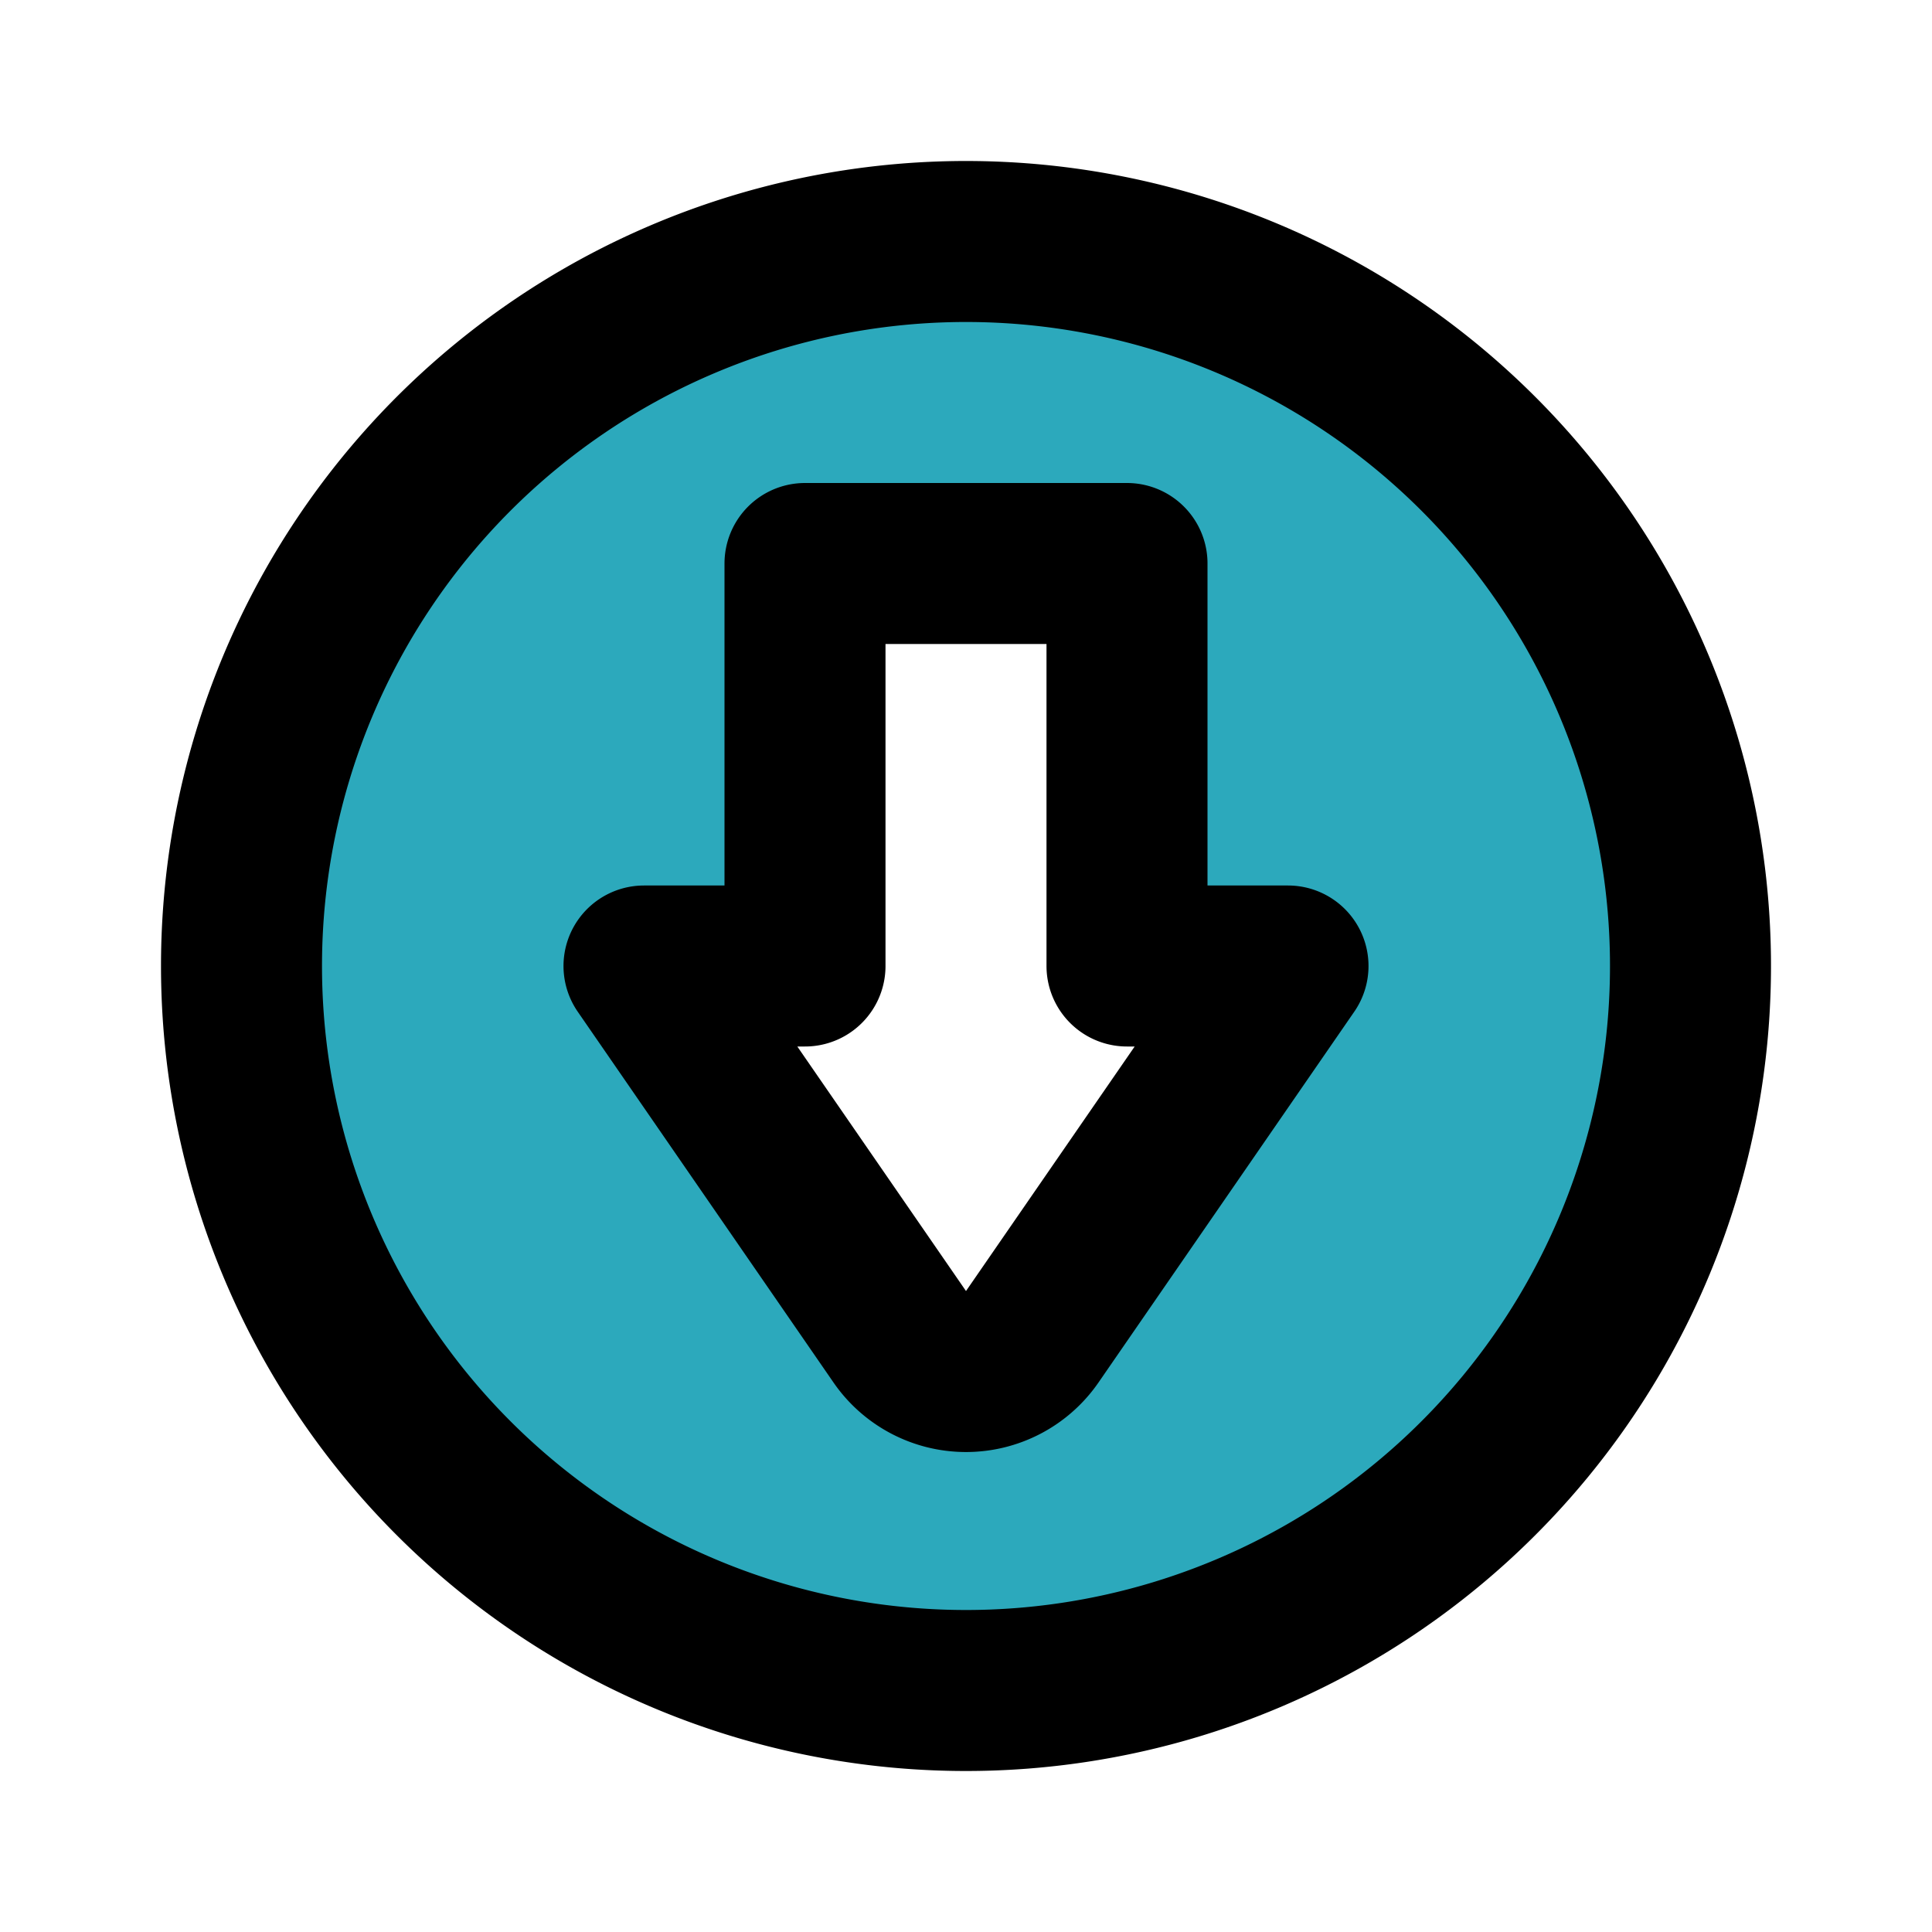 <?xml version="1.0" encoding="utf-8"?>
<svg fill="#000000" width="800px" height="800px" viewBox="0 0 24 24" id="down-direction-circle" data-name="Flat Line" xmlns="http://www.w3.org/2000/svg" class="icon flat-line"><path id="secondary" d="M12,3a9,9,0,1,0,9,9A9,9,0,0,0,12,3Zm.82,13.61a1,1,0,0,1-1.64,0L8,12h2V7h4v5h2Z" style="fill: rgb(44, 169, 188); stroke-width: 2;"></path><path id="primary" d="M10,12V7h4v5h2l-3.18,4.61a1,1,0,0,1-1.64,0L8,12Zm2,9a9,9,0,1,0-9-9A9,9,0,0,0,12,21Z" style="fill: none; stroke: rgb(0, 0, 0); stroke-linecap: round; stroke-linejoin: round; stroke-width: 2;"></path></svg>